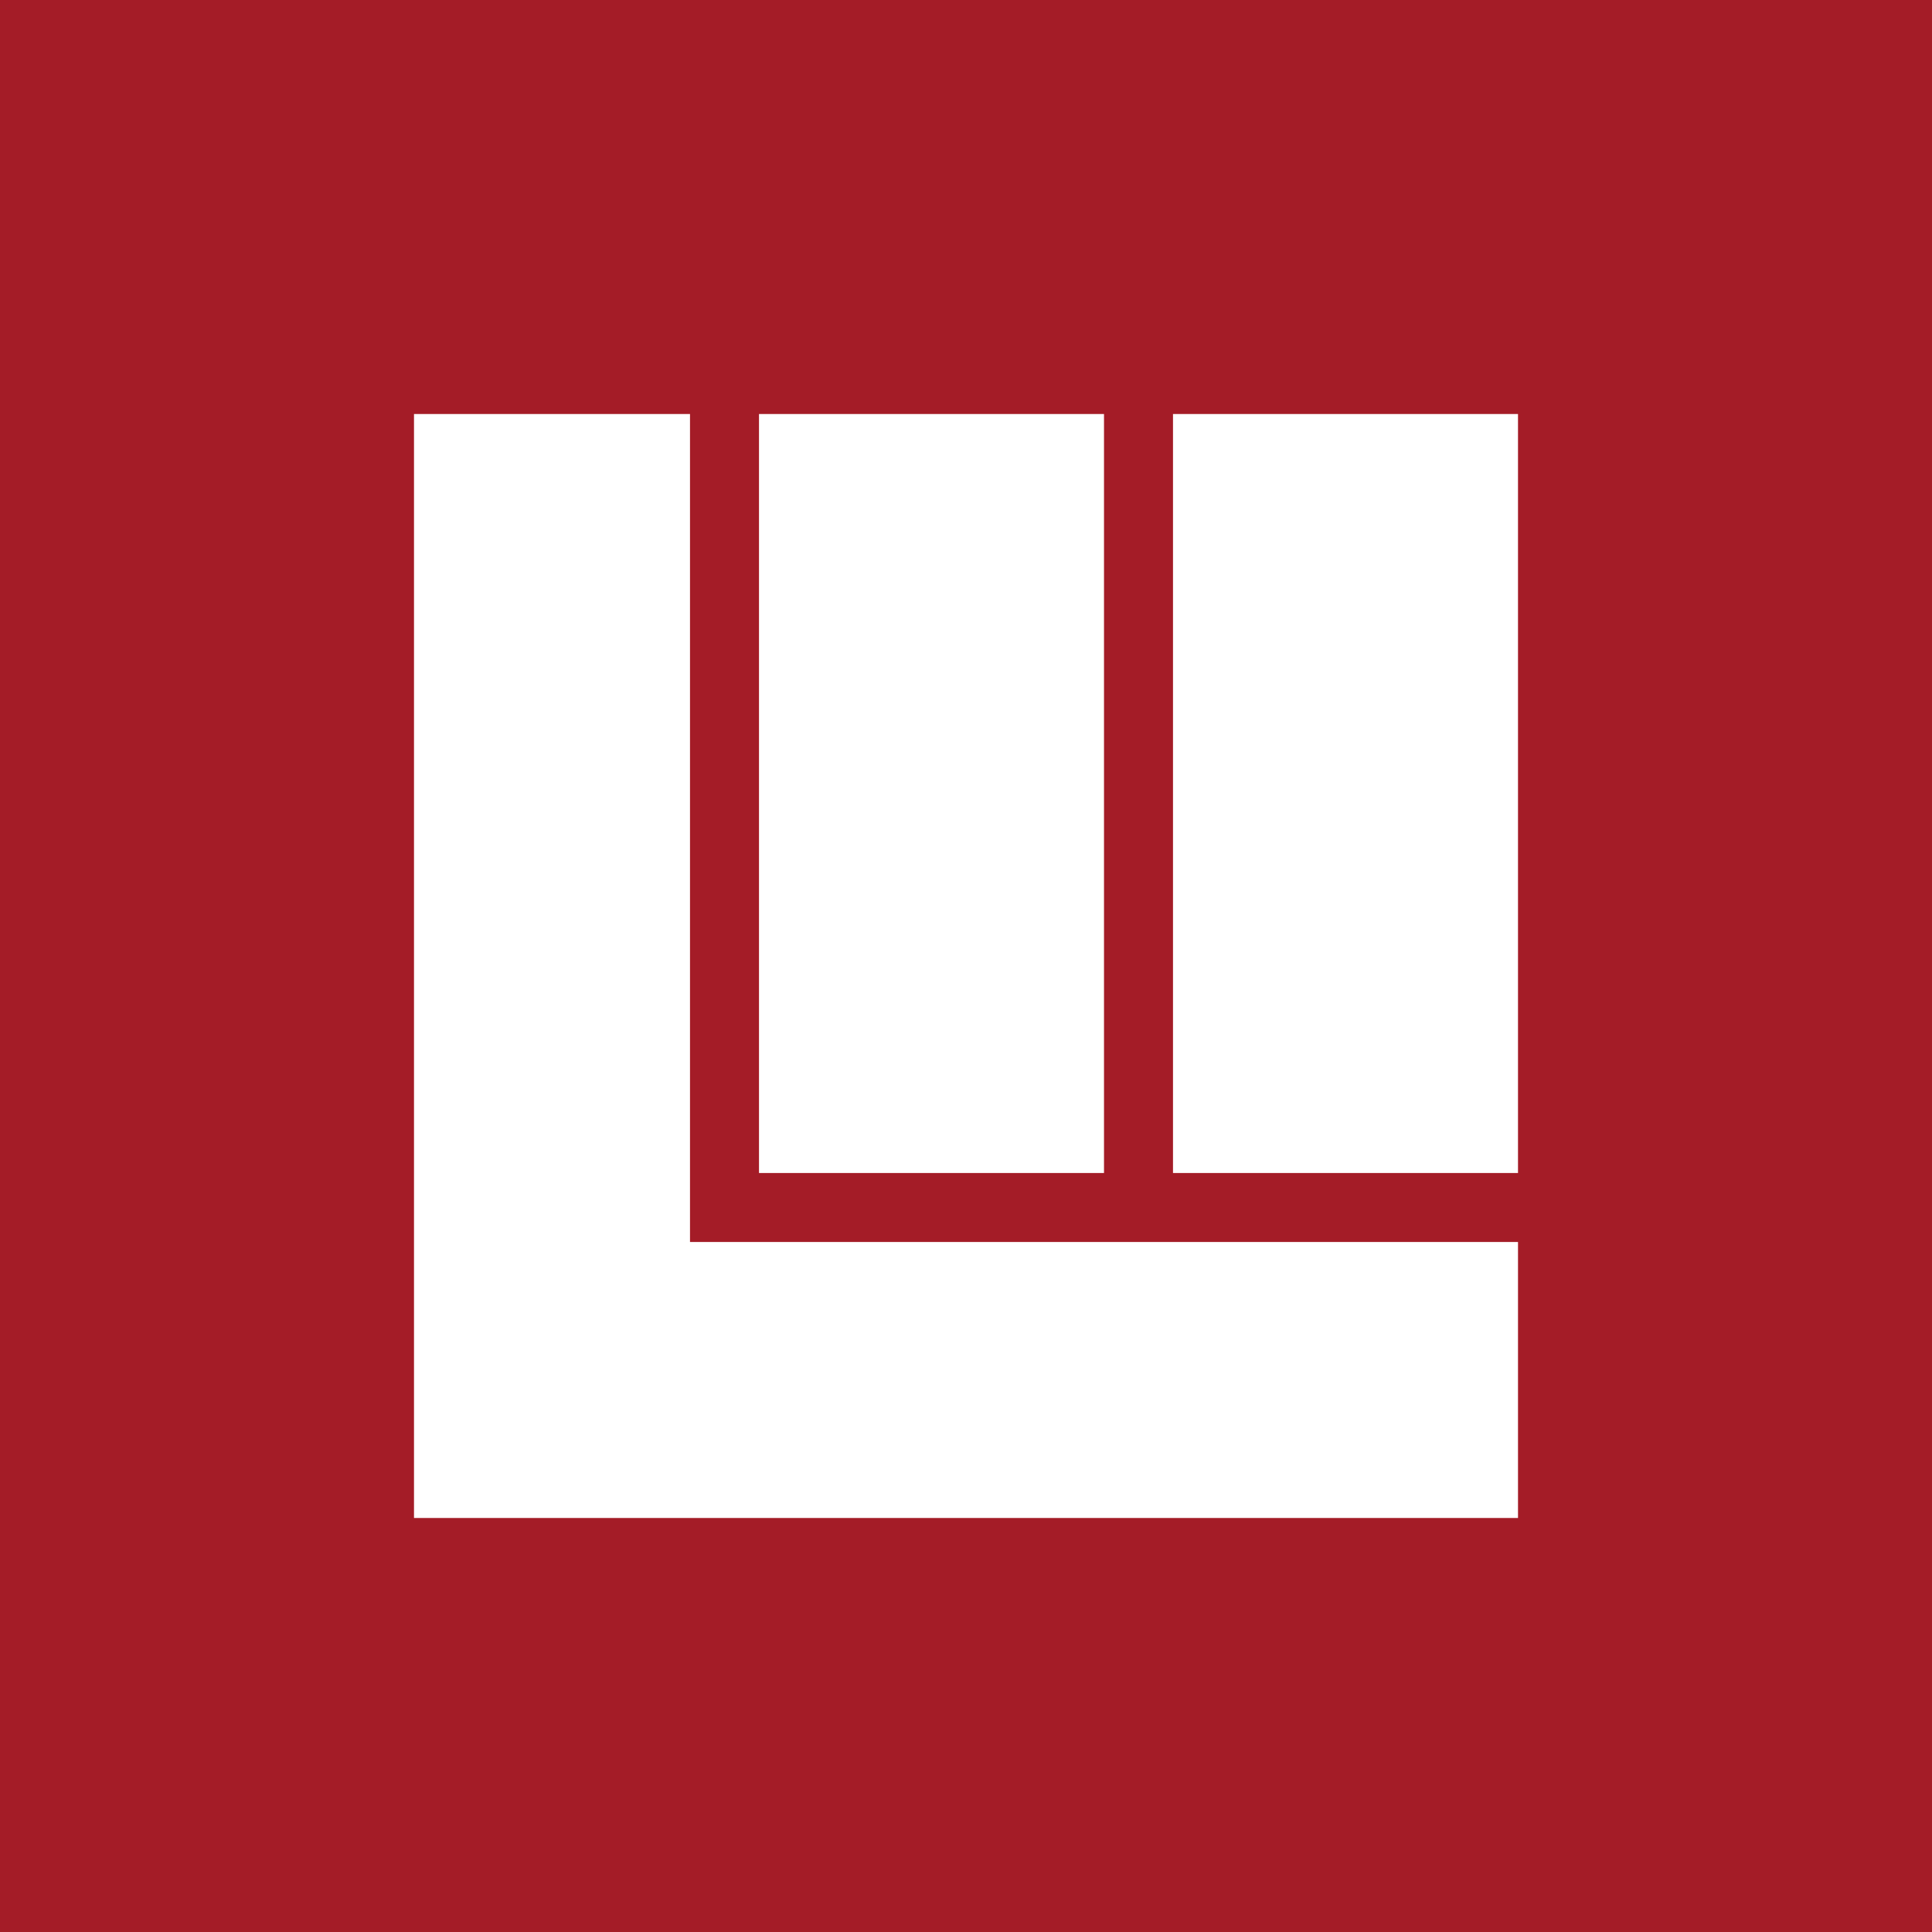 <svg width="56" height="56" xmlns="http://www.w3.org/2000/svg"><path fill="#A41C27" d="M0 0h56v56H0z"/><path d="M12 12h8v24h24v8H12V12z" fill="#fff"/><path fill="#fff" d="M22 12h10v22H22zM34 12h10v22H34z"/></svg>